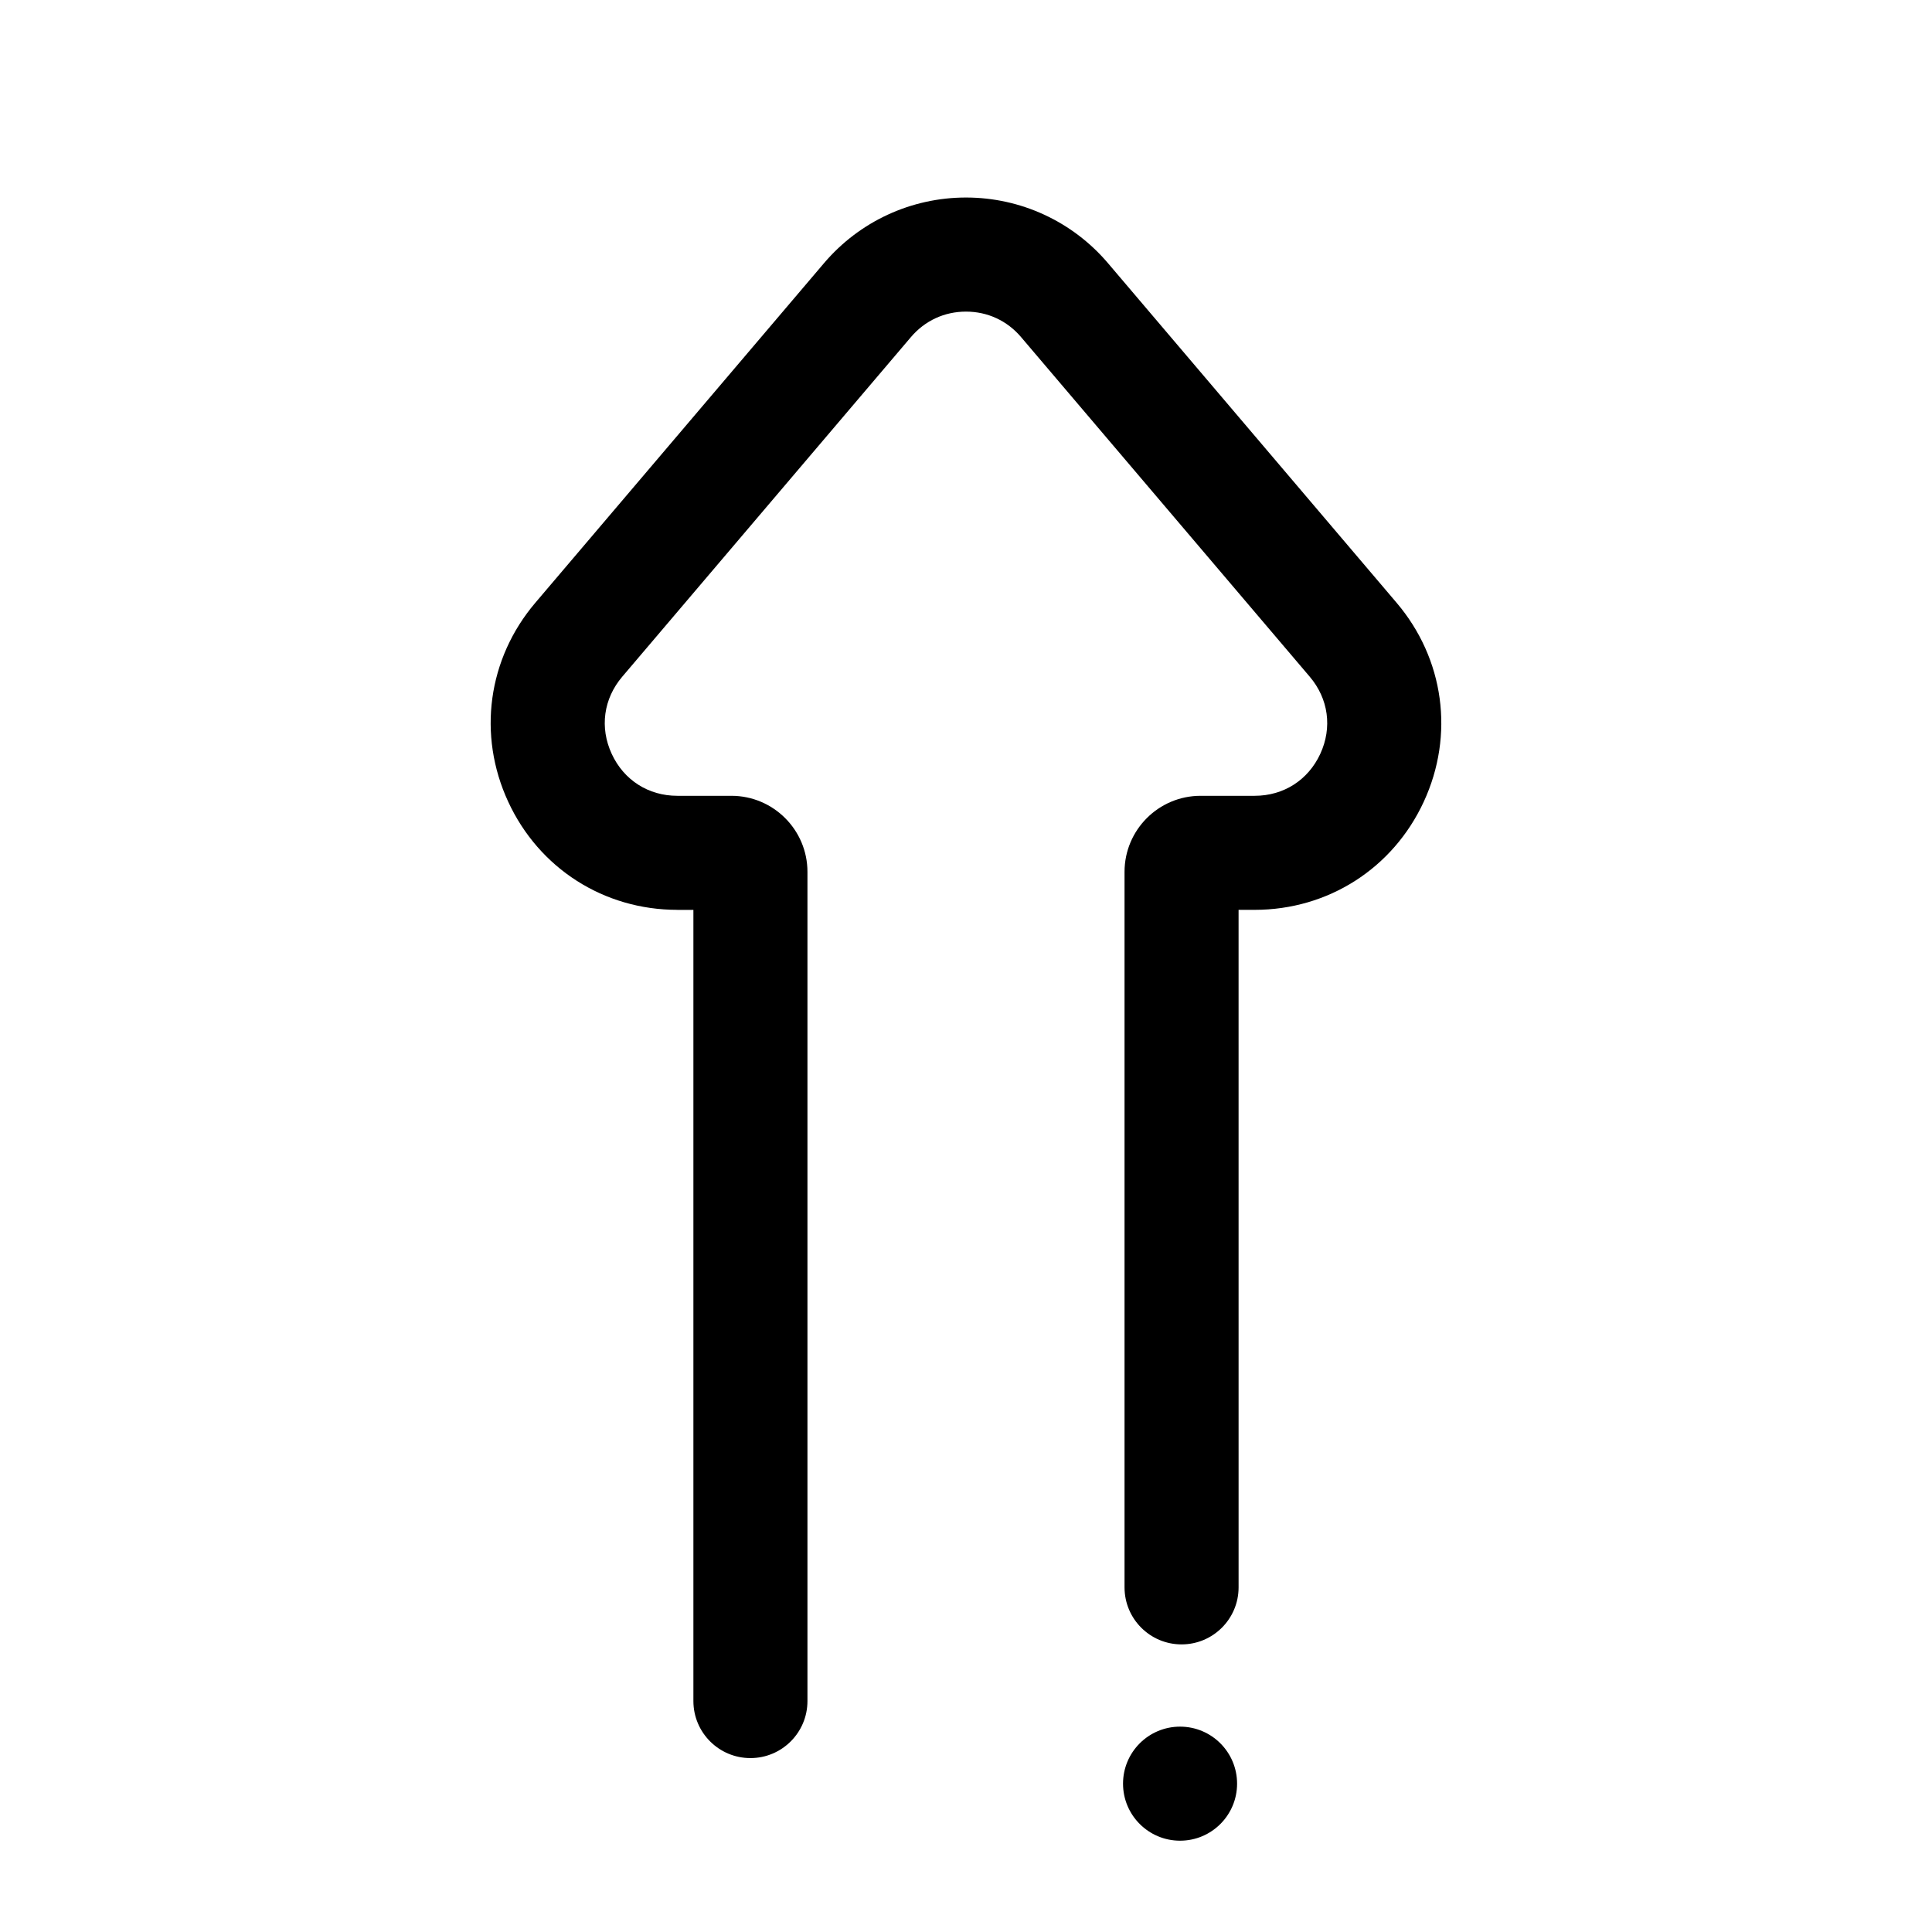 <?xml version="1.0" encoding="UTF-8"?>
<!-- Uploaded to: SVG Repo, www.svgrepo.com, Generator: SVG Repo Mixer Tools -->
<svg fill="#000000" width="800px" height="800px" version="1.1" viewBox="144 144 512 512" xmlns="http://www.w3.org/2000/svg">
 <g>
  <path d="m323.5 385.13h4.258v209.67c0 8.348 6.766 15.113 15.113 15.113s15.113-6.766 15.113-15.113v-219.75c0-11.113-9.039-20.152-20.152-20.152h-14.332c-7.668 0-14.172-4.156-17.391-11.117-3.219-6.961-2.176-14.605 2.797-20.449l76.5-90c3.699-4.352 8.887-6.75 14.594-6.75s10.898 2.398 14.594 6.75l76.5 90c4.969 5.844 6.012 13.488 2.797 20.449-3.223 6.961-9.723 11.117-17.391 11.117h-14.332c-11.113 0-20.152 9.039-20.152 20.152v189.62c0 8.348 6.766 15.113 15.113 15.113s15.113-6.766 15.113-15.113l-0.004-179.55h4.258c19.477 0 36.652-10.984 44.824-28.656 8.176-17.68 5.414-37.875-7.195-52.715l-76.492-90c-9.402-11.066-23.121-17.402-37.633-17.402-14.516 0-28.234 6.344-37.633 17.402l-76.496 89.992c-12.609 14.836-15.371 35.039-7.195 52.715 8.172 17.684 25.348 28.664 44.824 28.664z"/>
  <path d="m471.84 616.69c0 8.348-6.766 15.113-15.113 15.113-8.348 0-15.113-6.766-15.113-15.113s6.766-15.113 15.113-15.113c8.348 0 15.113 6.766 15.113 15.113"/>
 </g>
</svg>